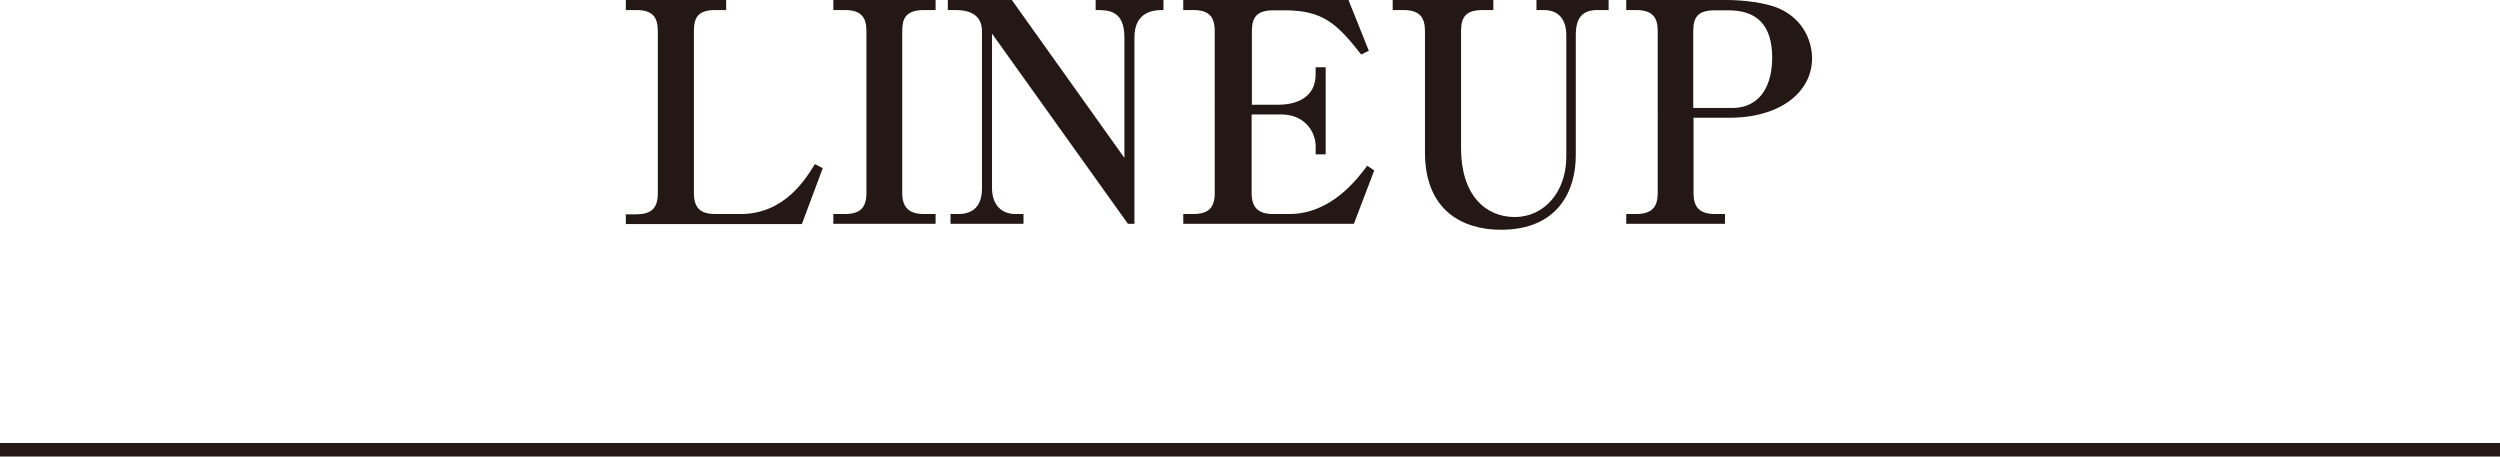 <?xml version="1.0" encoding="UTF-8"?><svg id="_レイヤー_2" xmlns="http://www.w3.org/2000/svg" viewBox="0 0 92.16 16.83"><g id="_テキスト"><g><path d="M26.76,.37h-.38c-.62,0-.8,.24-.8,.78V7.11c0,.58,.26,.78,.8,.78h.92c1.62,0,2.4-1.29,2.74-1.84l.29,.15-.77,2.06h-6.49v-.36h.38c.58,0,.8-.24,.8-.78V1.15c0-.52-.19-.78-.8-.78h-.38v-.37h3.7V.37Z" style="fill:#231815;"/><path d="M30.72,8.25v-.36h.42c.58,0,.8-.24,.8-.78V1.15c0-.5-.18-.78-.8-.78h-.42v-.37h3.77V.37h-.42c-.69,0-.81,.32-.81,.78V7.11c0,.53,.24,.78,.81,.78h.42v.36h-3.77Z" style="fill:#231815;"/><path d="M41.58,8.25l-5.01-7.01V6.94c0,.51,.26,.95,.87,.95h.29v.36h-2.69v-.36h.28c.6,0,.88-.34,.88-.95V1.15c0-.75-.7-.78-1.02-.78h-.24v-.37h2.36l4.15,5.82V1.38c0-1.01-.6-1.01-1.06-1.01v-.37h2.5V.37c-.28,0-1.07,0-1.07,1.01v6.87h-.25Z" style="fill:#231815;"/><path d="M43.64,0h6.07l.75,1.87-.28,.14c-.89-1.13-1.4-1.63-2.83-1.63h-.4c-.64,0-.8,.27-.8,.78V3.86h.98c.64,0,1.37-.25,1.37-1.12v-.26h.37v3.21h-.37v-.31c0-.51-.4-1.16-1.26-1.16h-1.1v2.89c0,.53,.23,.78,.8,.78h.59c1.55,0,2.52-1.31,2.87-1.78l.26,.17-.75,1.97h-6.29v-.36h.36c.58,0,.8-.24,.8-.78V1.15c0-.53-.21-.78-.8-.78h-.36v-.37Z" style="fill:#231815;"/><path d="M59.27,.37h-.38c-.58,0-.8,.31-.8,.93V5.73c0,1.27-.63,2.74-2.76,2.74-1.4,0-2.8-.7-2.8-2.85V1.15c0-.52-.2-.78-.81-.78h-.38v-.37h3.71V.37h-.38c-.62,0-.81,.24-.81,.78V5.46c0,1.72,.89,2.54,1.98,2.54s1.9-.93,1.9-2.22V1.3c0-.55-.25-.93-.84-.93h-.26v-.37h2.66V.37Z" style="fill:#231815;"/><path d="M62.43,4.34v2.77c0,.51,.2,.78,.8,.78h.36v.36h-3.64v-.36h.35c.61,0,.81-.27,.81-.78V1.15c0-.52-.2-.78-.81-.78h-.35v-.37h3.71c.57,0,1.45,.09,1.96,.33,.93,.43,1.18,1.28,1.18,1.82,0,1.25-1.18,2.19-3.04,2.19h-1.32Zm0-.36h1.42c1.11,0,1.48-.93,1.48-1.85,0-1.19-.55-1.75-1.61-1.75h-.5c-.66,0-.8,.28-.8,.78V3.98Z" style="fill:#231815;"/></g><line y1="16.58" x2="92.16" y2="16.58" style="fill:none; stroke:#231815; stroke-miterlimit:10; stroke-width:.5px;"/></g></svg>